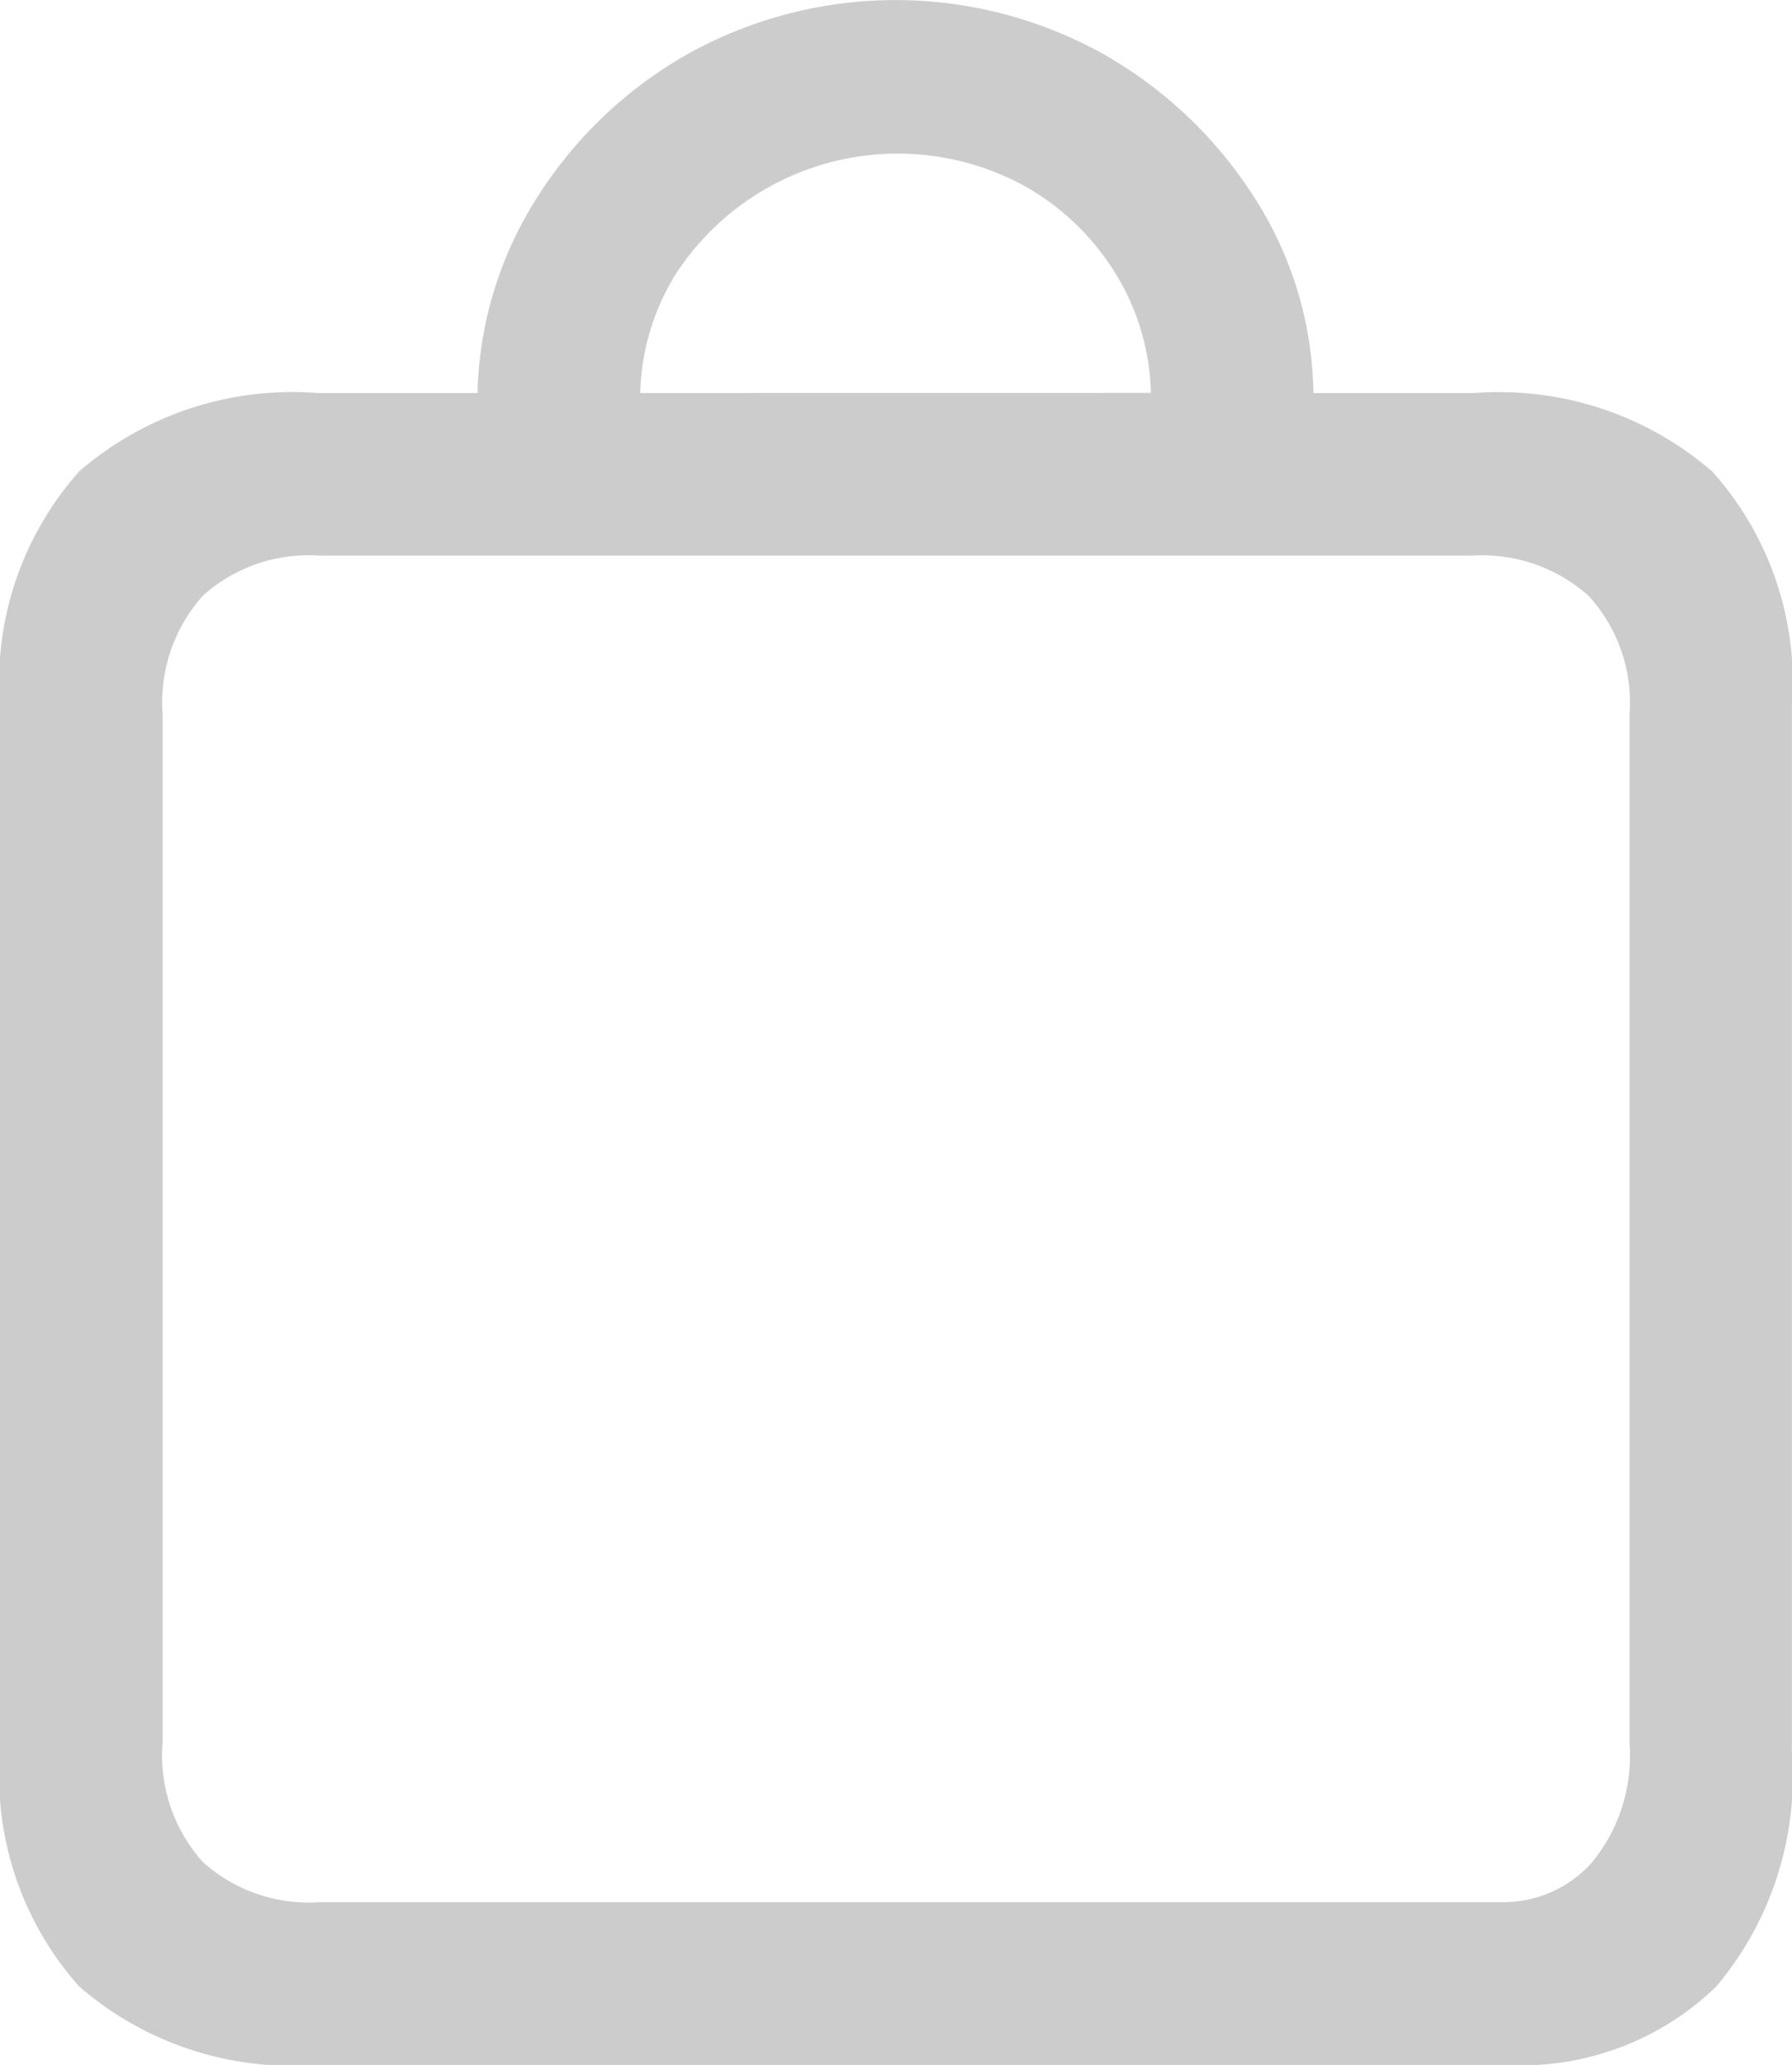 <svg xmlns="http://www.w3.org/2000/svg" width="13.026" height="15" viewBox="0 0 13.026 15">
  <path id="Path_139" data-name="Path 139" d="M.346,12.725a2.3,2.3,0,0,0,.576,1.706A2.366,2.366,0,0,0,2.65,15h8.637a2.035,2.035,0,0,0,1.534-.569,2.365,2.365,0,0,0,.55-1.706V5.13a2.29,2.29,0,0,0-.58-1.706,2.368,2.368,0,0,0-1.725-.569H9.893a2.686,2.686,0,0,0-.429-1.42A3.135,3.135,0,0,0,8.367.393a3.107,3.107,0,0,0-3.023,0A3.1,3.1,0,0,0,4.25,1.435a2.756,2.756,0,0,0-.433,1.42H2.65a2.366,2.366,0,0,0-1.728.569A2.3,2.3,0,0,0,.346,5.13Zm1.182-.059V5.188a1.161,1.161,0,0,1,.294-.862,1.151,1.151,0,0,1,.844-.29h8.381a1.166,1.166,0,0,1,.844.29,1.144,1.144,0,0,1,.3.862v7.478a1.219,1.219,0,0,1-.272.862.863.863,0,0,1-.653.29h-8.6a1.151,1.151,0,0,1-.844-.29A1.161,1.161,0,0,1,1.527,12.666ZM5,2.855a1.708,1.708,0,0,1,.264-.873A1.924,1.924,0,0,1,7.791,1.35a1.817,1.817,0,0,1,.66.631,1.728,1.728,0,0,1,.261.873Z" transform="translate(-0.346)" fill="#ccc"/>
</svg>
